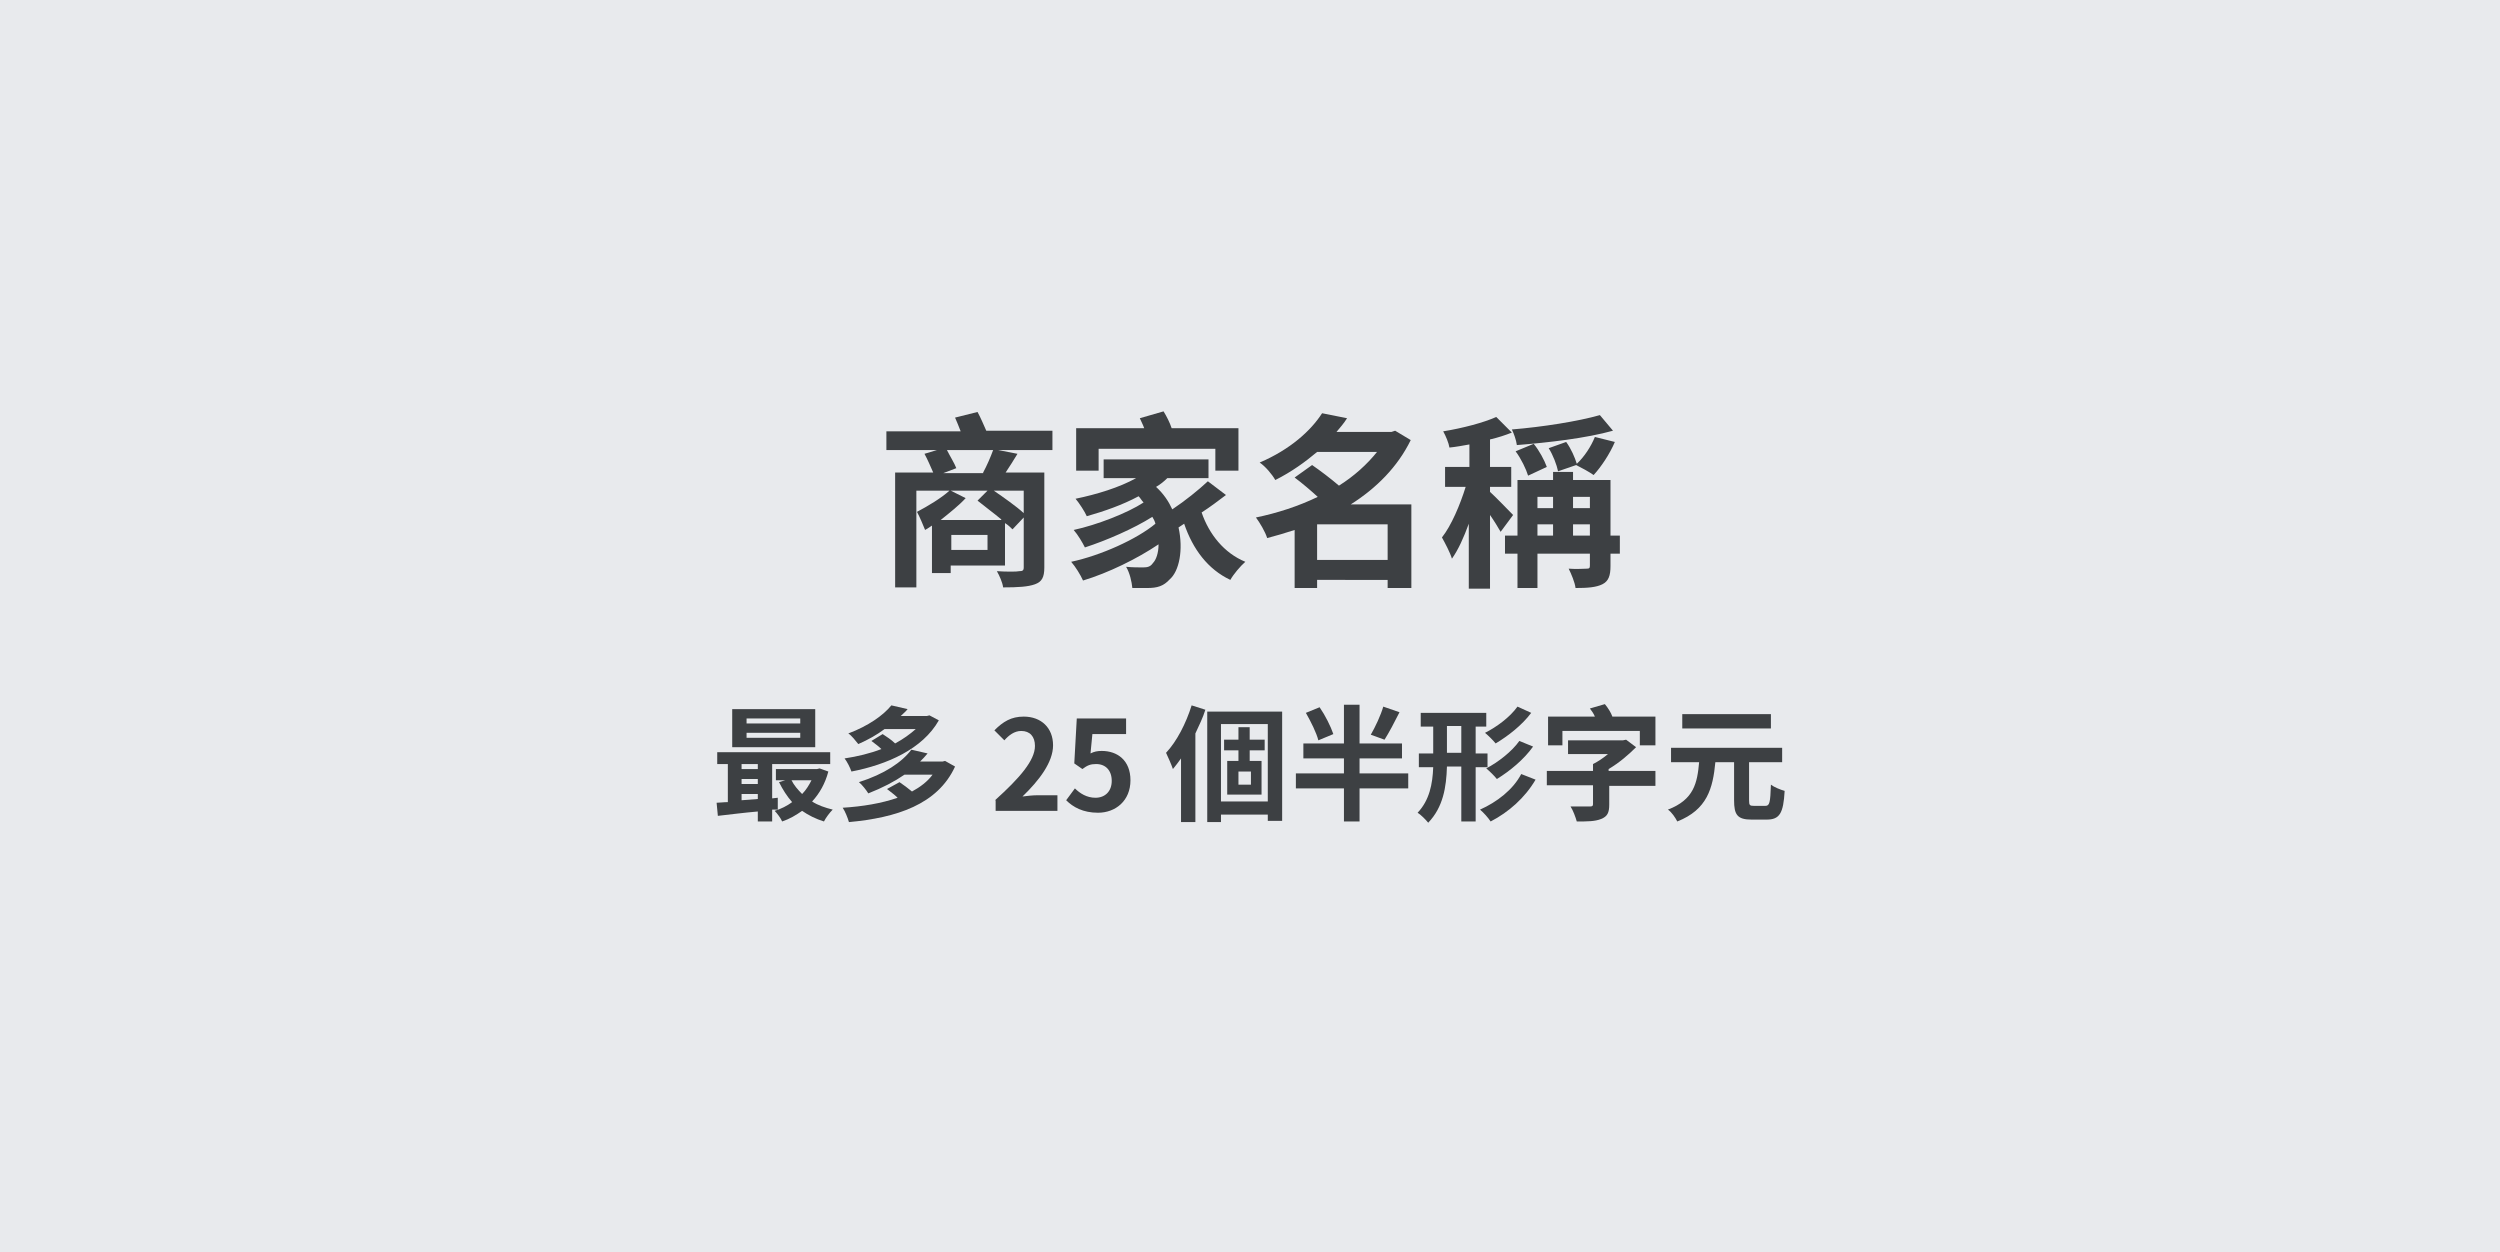 <?xml version="1.0" encoding="utf-8"?>
<!-- Generator: Adobe Illustrator 24.0.0, SVG Export Plug-In . SVG Version: 6.00 Build 0)  -->
<svg version="1.1" id="Layer_1" xmlns="http://www.w3.org/2000/svg" xmlns:xlink="http://www.w3.org/1999/xlink" x="0px" y="0px"
	 viewBox="0 0 400.5 200.6" style="enable-background:new 0 0 400.5 200.6;" xml:space="preserve">
<style type="text/css">
	.st0{fill:#E8EAED;stroke:#E8EAED;stroke-width:0.547;stroke-linecap:round;stroke-linejoin:round;stroke-miterlimit:10;}
	.st1{fill:#3D4043;}
</style>
<rect class="st0" width="400.5" height="200.6"/>
<g>
	<path class="st1" d="M168.7,72.1h-8.8l3.1,0.6c-0.6,1-1.3,2.1-1.9,3h6.2v15.2c0,1.6-0.4,2.3-1.5,2.7c-1.1,0.4-2.7,0.5-5.1,0.5
		c-0.1-0.8-0.6-1.9-1-2.6c1.5,0.1,3.2,0.1,3.6,0c0.5,0,0.7-0.1,0.7-0.6v-8l-1.8,1.9c-0.3-0.3-0.7-0.7-1.2-1v6.8h-8.7v1.2h-3v-7.6
		c-0.4,0.3-0.8,0.5-1.1,0.7c-0.2-0.5-0.9-2.2-1.3-2.9c1.7-0.9,3.9-2.2,5.2-3.4h-5.3v15.5h-3.4V75.7h6.1c-0.4-0.9-0.9-2.1-1.4-3
		l2-0.6H142v-3h11.9c-0.3-0.8-0.6-1.5-0.9-2.2l3.6-0.9c0.5,0.9,1,2.1,1.4,3h10.6V72.1z M160.4,83.2c-1.2-1-2.7-2.1-3.8-3l1.6-1.6
		h-5.9l2.4,1.2c-1,1.1-2.5,2.3-4,3.5H160.4z M157.5,75.7c0.6-1.1,1.2-2.5,1.6-3.6h-7.4c0.5,1,1.2,2.1,1.5,2.9l-2.1,0.8H157.5z
		 M158.2,85.7h-5.8v2.4h5.8V85.7z M164,78.6h-4.8c1.6,1.1,3.6,2.5,4.8,3.6V78.6z"/>
	<path class="st1" d="M196.4,79.3c-1.2,0.9-2.5,1.9-3.9,2.8c1.2,3.5,3.6,6.5,7,7.9c-0.8,0.7-1.9,2-2.4,2.9c-3.6-1.7-6-4.9-7.4-9
		c-0.3,0.2-0.6,0.4-0.9,0.6c0.8,3.6,0.1,7-1.4,8.3c-1,1.1-2,1.4-3.6,1.4c-0.7,0-1.6,0-2.4,0c-0.1-1-0.4-2.4-1-3.4
		c1,0.1,2,0.1,2.7,0.1c0.7,0,1.2-0.1,1.6-0.7c0.5-0.5,0.9-1.6,0.9-3c-3.4,2.3-8.1,4.6-12.1,5.8c-0.4-0.9-1.2-2.2-1.9-3
		c4.7-1,10.5-3.6,13.5-6.1c-0.1-0.4-0.3-0.8-0.5-1.1c-3,1.9-7.4,3.8-10.8,4.9c-0.4-0.8-1.1-2-1.8-2.8c3.7-0.8,8.6-2.7,11.2-4.4
		c-0.3-0.3-0.5-0.7-0.8-1c-2.6,1.4-5.5,2.4-8.3,3.2c-0.3-0.7-1.2-2.1-1.8-2.8c3.4-0.7,7-1.8,9.7-3.3h-5.2v-3h16.8v3H187
		c-0.5,0.5-1.1,1-1.8,1.4c1.2,1.1,2,2.3,2.6,3.6c2.1-1.4,4.2-3.1,5.7-4.5L196.4,79.3z M175.9,75.4h-3.5v-6.8h10.9
		c-0.2-0.6-0.5-1.1-0.7-1.6l3.8-1.1c0.5,0.8,1,1.8,1.3,2.7h10.7v6.8h-3.7v-3.5h-18.7V75.4z"/>
	<path class="st1" d="M226,94.2h-3.7v-1.3H211v1.3h-3.6v-9.3c-1.5,0.5-2.9,0.9-4.4,1.3c-0.3-1-1.2-2.5-1.8-3.3
		c3.4-0.7,6.8-1.8,9.9-3.3c-1.2-1.1-2.5-2.2-3.7-3.1l2.8-2c1.3,0.9,2.9,2.1,4.3,3.3c2.4-1.5,4.5-3.4,6.1-5.4H211
		c-1.9,1.6-4.1,3.2-6.7,4.5c-0.5-0.9-1.6-2.2-2.5-2.8c4.9-2.1,8.2-5.1,10-7.9l4,0.8c-0.5,0.8-1.1,1.5-1.7,2.2h8.8l0.6-0.2l2.5,1.5
		c-2.1,4.3-5.5,7.7-9.6,10.3h9.7V94.2z M222.3,89.7V84H211v5.7H222.3z"/>
	<path class="st1" d="M240.4,85.2c-0.4-0.7-1-1.7-1.7-2.7v11.8h-3.4V83.9c-0.8,2.2-1.7,4.2-2.7,5.6c-0.3-1-1.1-2.5-1.6-3.4
		c1.5-1.9,2.9-5.2,3.8-8.1h-3.3v-3.2h3.9v-3.6c-1.1,0.2-2.2,0.4-3.2,0.5c-0.1-0.7-0.6-1.9-1-2.6c3.1-0.5,6.5-1.4,8.5-2.3l2.5,2.5
		c-1,0.4-2.2,0.8-3.5,1.1v4.4h3.4V78h-3.4v0.8c0.8,0.7,3.1,3.1,3.7,3.7L240.4,85.2z M259.5,88.7H258v2c0,1.5-0.3,2.4-1.3,2.9
		c-1,0.5-2.4,0.6-4.3,0.6c-0.1-0.9-0.7-2.3-1.1-3.1c1.2,0.1,2.5,0,2.9,0c0.4,0,0.5-0.1,0.5-0.5v-1.9h-8.4v5.5h-3.2v-5.5h-2v-2.9h2
		v-8.9h5.7v-1.3h3.2v1.3h6v8.9h1.5V88.7z M258.4,69c-4.3,1.2-10.3,1.9-15.4,2.3c-0.1-0.8-0.5-1.9-0.8-2.5c4.9-0.4,10.6-1.3,14.1-2.3
		L258.4,69z M244.8,76.2c-0.3-1-1.1-2.7-2-3.9l2.9-1.2c0.9,1.1,1.7,2.6,2.1,3.7L244.8,76.2z M246.3,79.6v1.8h2.5v-1.8H246.3z
		 M246.3,85.8h2.5V84h-2.5V85.8z M258.7,70.8c-0.8,1.9-2.2,4-3.4,5.3c-0.7-0.5-2-1.2-2.8-1.6l0,0l-2.9,1c-0.2-1-0.8-2.6-1.5-3.7
		l2.8-1c0.8,1.1,1.4,2.5,1.7,3.5c1.2-1.1,2.3-2.8,2.9-4.3L258.7,70.8z M252,79.6v1.8h2.7v-1.8H252z M254.7,85.8V84H252v1.8H254.7z"
		/>
</g>
<g>
	<path class="st1" d="M123.7,129.7v1.9h-2.3V130c-2.3,0.2-4.6,0.5-6.4,0.7l-0.2-2.1c0.5,0,1.1-0.1,1.8-0.1v-6.1h-1.7v-1.9H133v1.9
		h-9.3v5.5l0.9-0.1l0,1.9L123.7,129.7z M130.6,119.7h-13.3v-6.1h13.3V119.7z M118.8,122.4v0.8h2.6v-0.8H118.8z M118.8,125.6h2.6
		v-0.8h-2.6V125.6z M121.4,128v-0.8h-2.6v1L121.4,128z M128.2,115.1h-8.6v0.8h8.6V115.1z M128.2,117.4h-8.6v0.8h8.6V117.4z
		 M132.7,123.6c-0.5,1.9-1.4,3.5-2.6,4.8c0.9,0.6,2.1,1,3.3,1.3c-0.5,0.5-1.1,1.3-1.4,1.9c-1.3-0.4-2.5-1-3.5-1.7
		c-1,0.7-2,1.3-3.2,1.7c-0.2-0.5-0.8-1.3-1.2-1.7c1-0.3,2-0.8,2.8-1.4c-0.8-0.9-1.5-2-2.1-3.2l1-0.3h-1.5v-1.8h6.6l0.4-0.1
		L132.7,123.6z M126.8,125c0.4,0.8,1,1.5,1.7,2.2c0.6-0.6,1.1-1.4,1.5-2.2H126.8z"/>
	<path class="st1" d="M153,122.8c-2.8,6.1-9.4,8.2-17,8.9c-0.2-0.7-0.6-1.7-1-2.3c3.2-0.2,6.2-0.7,8.8-1.6c-0.5-0.5-1.2-1-1.7-1.4
		l2-1.1c0.6,0.4,1.4,1,2,1.5c1.3-0.7,2.5-1.6,3.3-2.7h-4.5c-1.6,1.1-3.5,2.1-5.8,3c-0.3-0.5-1-1.4-1.5-1.8c4.1-1.3,6.9-3.2,8.4-5.2
		l2.6,0.6c-0.4,0.5-0.8,0.9-1.2,1.3h3.6l0.4-0.1L153,122.8z M150.4,115.4c-2.6,4.6-8.3,7.1-14,8.2c-0.2-0.6-0.7-1.6-1.1-2.1
		c2-0.3,4.1-0.8,5.9-1.5c-0.5-0.5-1.1-0.9-1.6-1.3l1.8-1.1c0.6,0.4,1.4,0.9,2,1.5c1.3-0.7,2.4-1.5,3.3-2.3h-5
		c-1.2,0.9-2.6,1.7-4.2,2.4c-0.4-0.5-1.1-1.4-1.6-1.7c3.2-1.2,5.6-2.9,6.9-4.5l2.6,0.6c-0.3,0.4-0.7,0.7-1.1,1.1h4.2l0.4-0.1
		L150.4,115.4z"/>
	<path class="st1" d="M159.4,128.2c4-3.6,6.4-6.4,6.4-8.7c0-1.5-0.8-2.4-2.2-2.4c-1.1,0-2,0.7-2.7,1.5l-1.6-1.6
		c1.4-1.4,2.7-2.2,4.7-2.2c2.8,0,4.7,1.8,4.7,4.6c0,2.7-2.2,5.6-4.9,8.2c0.7-0.1,1.7-0.2,2.4-0.2h3.2v2.5h-9.9V128.2z"/>
	<path class="st1" d="M170.8,128.2l1.4-1.9c0.8,0.8,1.9,1.5,3.3,1.5c1.5,0,2.6-1,2.6-2.7c0-1.7-1-2.7-2.5-2.7
		c-0.9,0-1.4,0.2-2.2,0.8l-1.3-0.9l0.4-7.2h7.9v2.5h-5.4l-0.3,3.1c0.6-0.3,1.1-0.4,1.8-0.4c2.5,0,4.6,1.5,4.6,4.7
		c0,3.3-2.4,5.2-5.2,5.2C173.5,130.2,171.9,129.3,170.8,128.2z"/>
	<path class="st1" d="M193.1,113.7c-0.4,1.3-1,2.5-1.6,3.8v14.2h-2.3v-10.2c-0.4,0.6-0.9,1.2-1.3,1.7c-0.2-0.6-0.8-2-1.1-2.6
		c1.7-1.8,3.2-4.7,4.1-7.6L193.1,113.7z M205.4,114v17.5h-2.3v-1h-7.5v1.2h-2.2V114H205.4z M203.1,128.4V116h-7.5v12.4H203.1z
		 M200.2,120.2v1.7h1.9v5.4h-5.5v-5.4h1.8v-1.7h-2.3v-1.7h2.3v-2h1.8v2h2.4v1.7H200.2z M200.4,123.6h-2v2.1h2V123.6z"/>
	<path class="st1" d="M225.6,126.3h-7.8v5.3h-2.5v-5.3h-7.7v-2.4h7.7v-2.4h-6.5v-2.4h6.5v-6.2h2.5v6.2h6.8v2.4h-6.8v2.4h7.8V126.3z
		 M211.2,118.6c-0.3-1.2-1.2-3-2-4.4l2.2-0.9c0.9,1.3,1.8,3.1,2.2,4.3L211.2,118.6z M224.2,114.1c-0.8,1.6-1.7,3.3-2.4,4.4l-2.2-0.8
		c0.7-1.2,1.6-3.1,2-4.5L224.2,114.1z"/>
	<path class="st1" d="M236.4,122.8v8.8h-2.3v-8.8h-2.3c-0.1,3.3-0.6,6.5-3,9c-0.4-0.5-1.2-1.3-1.7-1.6c1.9-2,2.4-4.6,2.5-7.3h-2.3
		v-2.2h2.3v-4.3h-2v-2.2h10.5v2.2h-1.7v4.3h1.9v2.2H236.4z M234.1,120.6v-4.3h-2.3v4.3H234.1z M246,124.9c-1.7,2.9-4.3,5.2-7.2,6.7
		c-0.4-0.6-1.1-1.4-1.7-1.9c2.7-1.2,5.3-3.2,6.6-5.7L246,124.9z M245.3,114.2c-1.5,2-3.7,3.7-5.7,4.9c-0.4-0.5-1.1-1.2-1.7-1.7
		c1.8-0.9,4-2.5,5.2-4.2L245.3,114.2z M245.6,119.6c-1.5,2.1-3.7,3.9-5.8,5.2c-0.4-0.5-1.1-1.2-1.7-1.7c1.9-1,4.1-2.7,5.3-4.4
		L245.6,119.6z"/>
	<path class="st1" d="M265.3,125.9h-7.5v3c0,1.3-0.3,1.9-1.3,2.3c-1,0.4-2.2,0.4-3.9,0.4c-0.2-0.7-0.6-1.8-1-2.4c1.2,0,2.7,0,3.1,0
		c0.4,0,0.5-0.1,0.5-0.4v-3h-7.4v-2.3h7.4v-1.1c0.8-0.4,1.7-1,2.4-1.6h-6.4v-2.2h8.8l0.5-0.1l1.6,1.2c-1.2,1.2-2.7,2.5-4.4,3.5v0.3
		h7.5V125.9z M250.3,119.4H248v-4.6h7.5c-0.2-0.5-0.5-0.9-0.8-1.3l2.4-0.7c0.5,0.6,1,1.4,1.2,2h6.9v4.6h-2.5v-2.3h-12.4V119.4z"/>
	<path class="st1" d="M282.8,129.1c0.7,0,0.8-0.5,0.9-3.4c0.5,0.4,1.5,0.8,2.2,1c-0.2,3.6-0.8,4.6-2.9,4.6h-2.4
		c-2.3,0-2.8-0.8-2.8-3.1v-6.1h-3c-0.4,4.2-1.3,7.6-6.1,9.5c-0.3-0.6-0.9-1.5-1.5-1.9c4.2-1.6,4.7-4.3,5-7.6h-4.5v-2.3h17.8v2.3
		h-5.3v6.1c0,0.8,0.1,0.9,0.8,0.9H282.8z M283.7,116.7h-14.2v-2.3h14.2V116.7z"/>
</g>
</svg>
